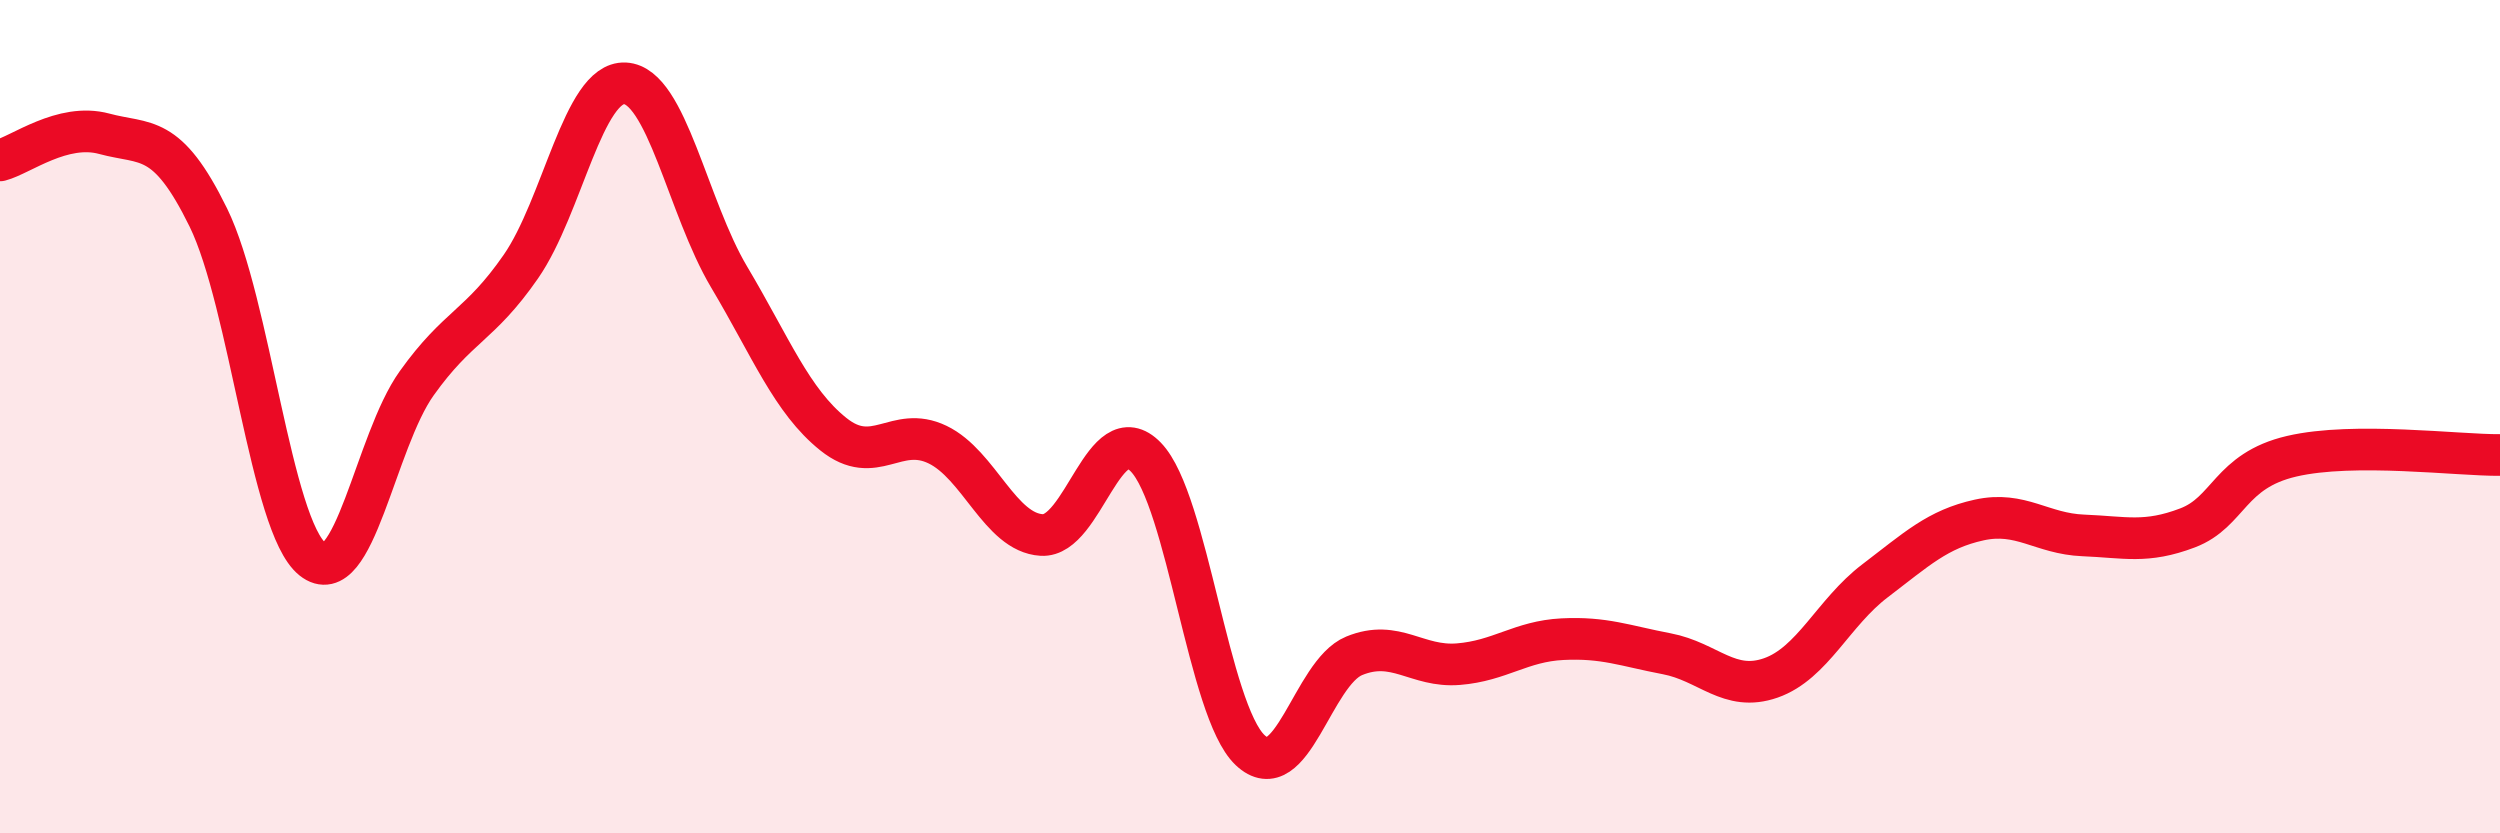 
    <svg width="60" height="20" viewBox="0 0 60 20" xmlns="http://www.w3.org/2000/svg">
      <path
        d="M 0,3.85 C 0.5,3.72 1.5,2.94 2.5,3.21 C 3.5,3.48 4,3.18 5,5.22 C 6,7.26 6.5,12.62 7.5,13.42 C 8.5,14.22 9,10.6 10,9.2 C 11,7.8 11.5,7.84 12.5,6.4 C 13.5,4.96 14,1.95 15,2 C 16,2.05 16.5,4.97 17.5,6.65 C 18.5,8.33 19,9.62 20,10.42 C 21,11.22 21.5,10.19 22.5,10.67 C 23.5,11.15 24,12.78 25,12.84 C 26,12.9 26.5,9.94 27.5,10.97 C 28.5,12 29,17.05 30,18 C 31,18.95 31.5,16.15 32.5,15.74 C 33.5,15.33 34,16.02 35,15.94 C 36,15.86 36.5,15.39 37.5,15.34 C 38.5,15.29 39,15.5 40,15.69 C 41,15.88 41.5,16.62 42.5,16.27 C 43.5,15.92 44,14.7 45,13.94 C 46,13.18 46.5,12.7 47.5,12.48 C 48.5,12.26 49,12.81 50,12.85 C 51,12.89 51.5,13.05 52.5,12.67 C 53.5,12.29 53.5,11.3 55,10.95 C 56.5,10.6 59,10.93 60,10.92L60 20L0 20Z"
        fill="#EB0A25"
        opacity="0.1"
        stroke-linecap="round"
        stroke-linejoin="round"
      />
      <path
        d="M 0,3.85 C 0.5,3.72 1.5,2.94 2.5,3.21 C 3.5,3.48 4,3.18 5,5.22 C 6,7.26 6.5,12.62 7.5,13.42 C 8.5,14.22 9,10.6 10,9.2 C 11,7.8 11.5,7.84 12.5,6.4 C 13.5,4.96 14,1.95 15,2 C 16,2.05 16.5,4.97 17.5,6.65 C 18.5,8.33 19,9.62 20,10.42 C 21,11.22 21.5,10.19 22.5,10.67 C 23.5,11.15 24,12.78 25,12.84 C 26,12.9 26.5,9.94 27.5,10.97 C 28.5,12 29,17.05 30,18 C 31,18.95 31.5,16.15 32.5,15.74 C 33.5,15.33 34,16.02 35,15.94 C 36,15.86 36.5,15.39 37.5,15.34 C 38.5,15.29 39,15.5 40,15.69 C 41,15.88 41.5,16.62 42.5,16.27 C 43.5,15.92 44,14.7 45,13.94 C 46,13.18 46.5,12.7 47.5,12.48 C 48.5,12.26 49,12.81 50,12.85 C 51,12.89 51.5,13.05 52.5,12.67 C 53.5,12.29 53.5,11.3 55,10.95 C 56.5,10.6 59,10.93 60,10.92"
        stroke="#EB0A25"
        stroke-width="1"
        fill="none"
        stroke-linecap="round"
        stroke-linejoin="round"
      />
    </svg>
  